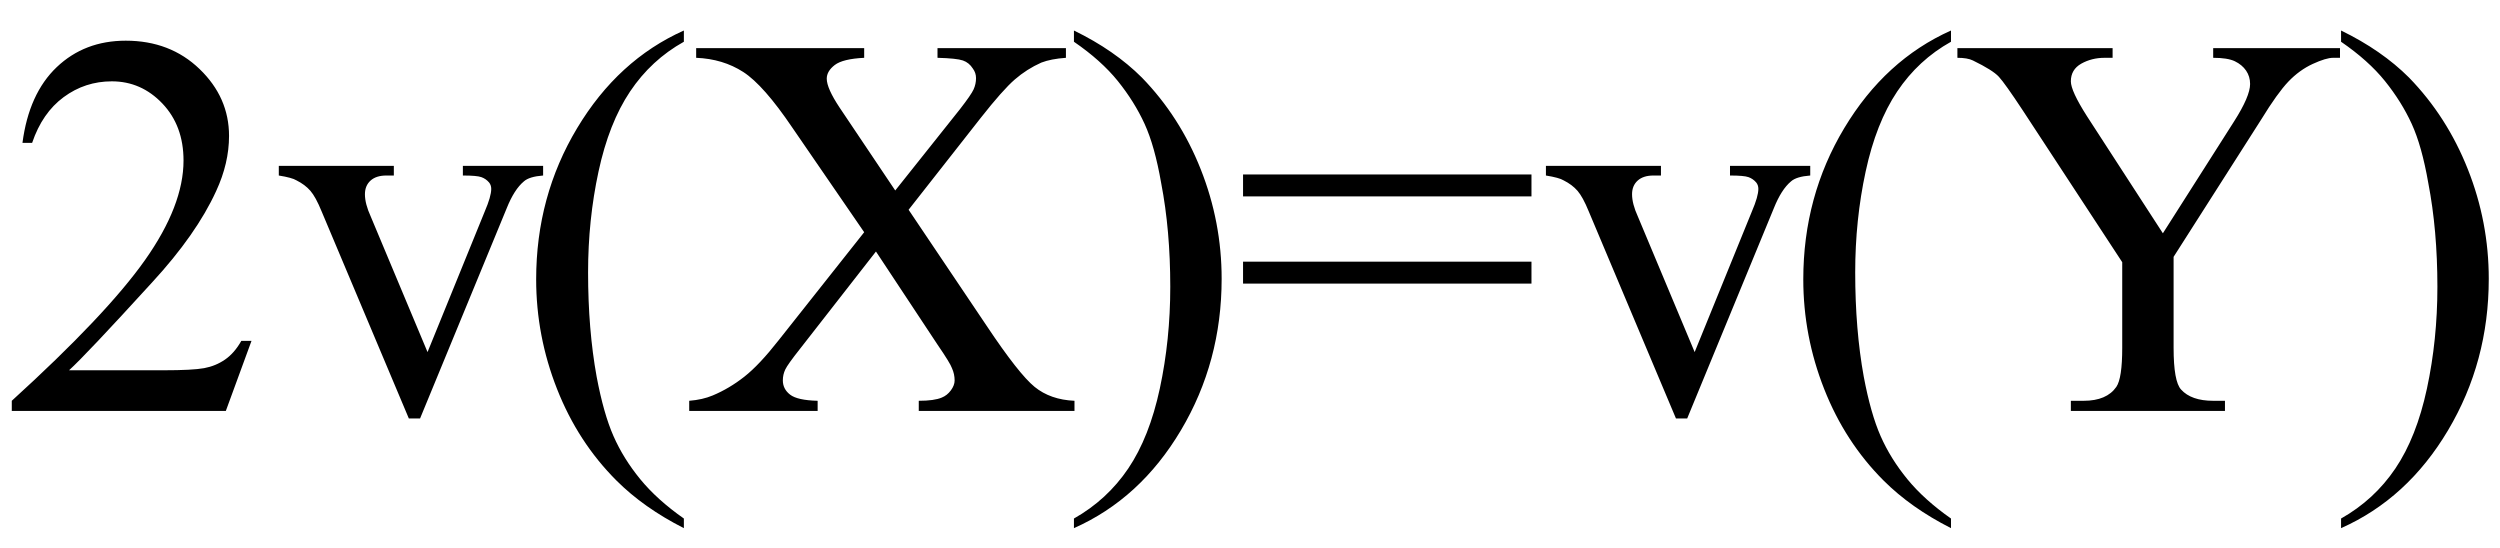 <svg xmlns="http://www.w3.org/2000/svg" xmlns:xlink="http://www.w3.org/1999/xlink" stroke-dasharray="none" shape-rendering="auto" font-family="'Dialog'" width="73" text-rendering="auto" fill-opacity="1" contentScriptType="text/ecmascript" color-interpolation="auto" color-rendering="auto" preserveAspectRatio="xMidYMid meet" font-size="12" fill="black" stroke="black" image-rendering="auto" stroke-miterlimit="10" zoomAndPan="magnify" version="1.0" stroke-linecap="square" stroke-linejoin="miter" contentStyleType="text/css" font-style="normal" height="16" stroke-width="1" stroke-dashoffset="0" font-weight="normal" stroke-opacity="1"><defs id="genericDefs"/><g><g text-rendering="optimizeLegibility" transform="translate(0,12)" color-rendering="optimizeQuality" color-interpolation="linearRGB" image-rendering="optimizeQuality"><path d="M7.344 -2.047 L6.594 0 L0.344 0 L0.344 -0.297 Q3.109 -2.812 4.234 -4.406 Q5.359 -6 5.359 -7.312 Q5.359 -8.328 4.742 -8.977 Q4.125 -9.625 3.266 -9.625 Q2.484 -9.625 1.859 -9.164 Q1.234 -8.703 0.938 -7.828 L0.656 -7.828 Q0.844 -9.266 1.656 -10.039 Q2.469 -10.812 3.672 -10.812 Q4.969 -10.812 5.828 -9.984 Q6.688 -9.156 6.688 -8.031 Q6.688 -7.234 6.312 -6.422 Q5.734 -5.156 4.438 -3.75 Q2.5 -1.625 2.016 -1.188 L4.781 -1.188 Q5.625 -1.188 5.961 -1.25 Q6.297 -1.312 6.57 -1.5 Q6.844 -1.688 7.047 -2.047 L7.344 -2.047 ZM8.141 -7.156 L11.5 -7.156 L11.5 -6.875 L11.281 -6.875 Q10.984 -6.875 10.82 -6.727 Q10.656 -6.578 10.656 -6.328 Q10.656 -6.047 10.828 -5.672 L12.484 -1.719 L14.156 -5.828 Q14.344 -6.266 14.344 -6.484 Q14.344 -6.594 14.281 -6.672 Q14.188 -6.781 14.055 -6.828 Q13.922 -6.875 13.516 -6.875 L13.516 -7.156 L15.859 -7.156 L15.859 -6.875 Q15.453 -6.844 15.297 -6.703 Q15.016 -6.469 14.797 -5.922 L12.266 0.219 L11.938 0.219 L9.391 -5.828 Q9.219 -6.25 9.062 -6.43 Q8.906 -6.609 8.656 -6.734 Q8.531 -6.812 8.141 -6.875 L8.141 -7.156 ZM19.969 3.141 L19.969 3.422 Q18.797 2.828 18 2.031 Q16.875 0.906 16.266 -0.641 Q15.656 -2.188 15.656 -3.844 Q15.656 -6.266 16.852 -8.258 Q18.047 -10.25 19.969 -11.109 L19.969 -10.781 Q19.016 -10.25 18.398 -9.328 Q17.781 -8.406 17.477 -6.992 Q17.172 -5.578 17.172 -4.047 Q17.172 -2.375 17.422 -1 Q17.625 0.078 17.914 0.734 Q18.203 1.391 18.695 1.992 Q19.188 2.594 19.969 3.141 ZM26.531 -5.875 L28.812 -2.484 Q29.75 -1.078 30.211 -0.703 Q30.672 -0.328 31.375 -0.297 L31.375 0 L26.828 0 L26.828 -0.297 Q27.281 -0.297 27.5 -0.391 Q27.656 -0.453 27.766 -0.602 Q27.875 -0.75 27.875 -0.891 Q27.875 -1.078 27.797 -1.25 Q27.75 -1.391 27.375 -1.938 L25.578 -4.656 L23.359 -1.812 Q23 -1.359 22.93 -1.211 Q22.859 -1.062 22.859 -0.891 Q22.859 -0.641 23.07 -0.477 Q23.281 -0.312 23.875 -0.297 L23.875 0 L20.125 0 L20.125 -0.297 Q20.516 -0.328 20.812 -0.453 Q21.297 -0.656 21.734 -1 Q22.172 -1.344 22.734 -2.062 L25.234 -5.219 L23.141 -8.266 Q22.297 -9.516 21.703 -9.898 Q21.109 -10.281 20.328 -10.312 L20.328 -10.594 L25.234 -10.594 L25.234 -10.312 Q24.609 -10.281 24.375 -10.102 Q24.141 -9.922 24.141 -9.703 Q24.141 -9.422 24.516 -8.859 L26.141 -6.438 L28.031 -8.812 Q28.359 -9.234 28.43 -9.391 Q28.5 -9.547 28.5 -9.719 Q28.5 -9.875 28.406 -10 Q28.297 -10.172 28.117 -10.234 Q27.938 -10.297 27.375 -10.312 L27.375 -10.594 L31.125 -10.594 L31.125 -10.312 Q30.688 -10.281 30.406 -10.172 Q29.984 -9.984 29.633 -9.68 Q29.281 -9.375 28.641 -8.562 L26.531 -5.875 ZM31.359 -10.781 L31.359 -11.109 Q32.547 -10.531 33.344 -9.734 Q34.453 -8.594 35.062 -7.055 Q35.672 -5.516 35.672 -3.859 Q35.672 -1.438 34.484 0.562 Q33.297 2.562 31.359 3.422 L31.359 3.141 Q32.328 2.594 32.945 1.68 Q33.562 0.766 33.867 -0.656 Q34.172 -2.078 34.172 -3.625 Q34.172 -5.281 33.906 -6.656 Q33.719 -7.734 33.422 -8.383 Q33.125 -9.031 32.641 -9.633 Q32.156 -10.234 31.359 -10.781 ZM36.297 -6.906 L44.719 -6.906 L44.719 -6.266 L36.297 -6.266 L36.297 -6.906 ZM36.297 -4.359 L44.719 -4.359 L44.719 -3.719 L36.297 -3.719 L36.297 -4.359 ZM45.141 -7.156 L48.5 -7.156 L48.5 -6.875 L48.281 -6.875 Q47.984 -6.875 47.82 -6.727 Q47.656 -6.578 47.656 -6.328 Q47.656 -6.047 47.828 -5.672 L49.484 -1.719 L51.156 -5.828 Q51.344 -6.266 51.344 -6.484 Q51.344 -6.594 51.281 -6.672 Q51.188 -6.781 51.055 -6.828 Q50.922 -6.875 50.516 -6.875 L50.516 -7.156 L52.859 -7.156 L52.859 -6.875 Q52.453 -6.844 52.297 -6.703 Q52.016 -6.469 51.797 -5.922 L49.266 0.219 L48.938 0.219 L46.391 -5.828 Q46.219 -6.25 46.062 -6.43 Q45.906 -6.609 45.656 -6.734 Q45.531 -6.812 45.141 -6.875 L45.141 -7.156 ZM56.969 3.141 L56.969 3.422 Q55.797 2.828 55 2.031 Q53.875 0.906 53.266 -0.641 Q52.656 -2.188 52.656 -3.844 Q52.656 -6.266 53.852 -8.258 Q55.047 -10.25 56.969 -11.109 L56.969 -10.781 Q56.016 -10.25 55.398 -9.328 Q54.781 -8.406 54.477 -6.992 Q54.172 -5.578 54.172 -4.047 Q54.172 -2.375 54.422 -1 Q54.625 0.078 54.914 0.734 Q55.203 1.391 55.695 1.992 Q56.188 2.594 56.969 3.141 ZM64.625 -10.594 L68.328 -10.594 L68.328 -10.312 L68.125 -10.312 Q67.922 -10.312 67.531 -10.133 Q67.141 -9.953 66.82 -9.617 Q66.5 -9.281 66.031 -8.516 L63.469 -4.5 L63.469 -1.844 Q63.469 -0.859 63.688 -0.625 Q63.984 -0.297 64.625 -0.297 L64.969 -0.297 L64.969 0 L60.469 0 L60.469 -0.297 L60.844 -0.297 Q61.516 -0.297 61.797 -0.703 Q61.969 -0.953 61.969 -1.844 L61.969 -4.344 L59.062 -8.781 Q58.547 -9.562 58.367 -9.758 Q58.188 -9.953 57.609 -10.234 Q57.453 -10.312 57.156 -10.312 L57.156 -10.594 L61.688 -10.594 L61.688 -10.312 L61.453 -10.312 Q61.078 -10.312 60.773 -10.141 Q60.469 -9.969 60.469 -9.625 Q60.469 -9.344 60.938 -8.609 L63.156 -5.188 L65.234 -8.453 Q65.703 -9.188 65.703 -9.547 Q65.703 -9.766 65.586 -9.938 Q65.469 -10.109 65.258 -10.211 Q65.047 -10.312 64.625 -10.312 L64.625 -10.594 ZM68.359 -10.781 L68.359 -11.109 Q69.547 -10.531 70.344 -9.734 Q71.453 -8.594 72.062 -7.055 Q72.672 -5.516 72.672 -3.859 Q72.672 -1.438 71.484 0.562 Q70.297 2.562 68.359 3.422 L68.359 3.141 Q69.328 2.594 69.945 1.68 Q70.562 0.766 70.867 -0.656 Q71.172 -2.078 71.172 -3.625 Q71.172 -5.281 70.906 -6.656 Q70.719 -7.734 70.422 -8.383 Q70.125 -9.031 69.641 -9.633 Q69.156 -10.234 68.359 -10.781 Z" stroke="none"/></g></g></svg>